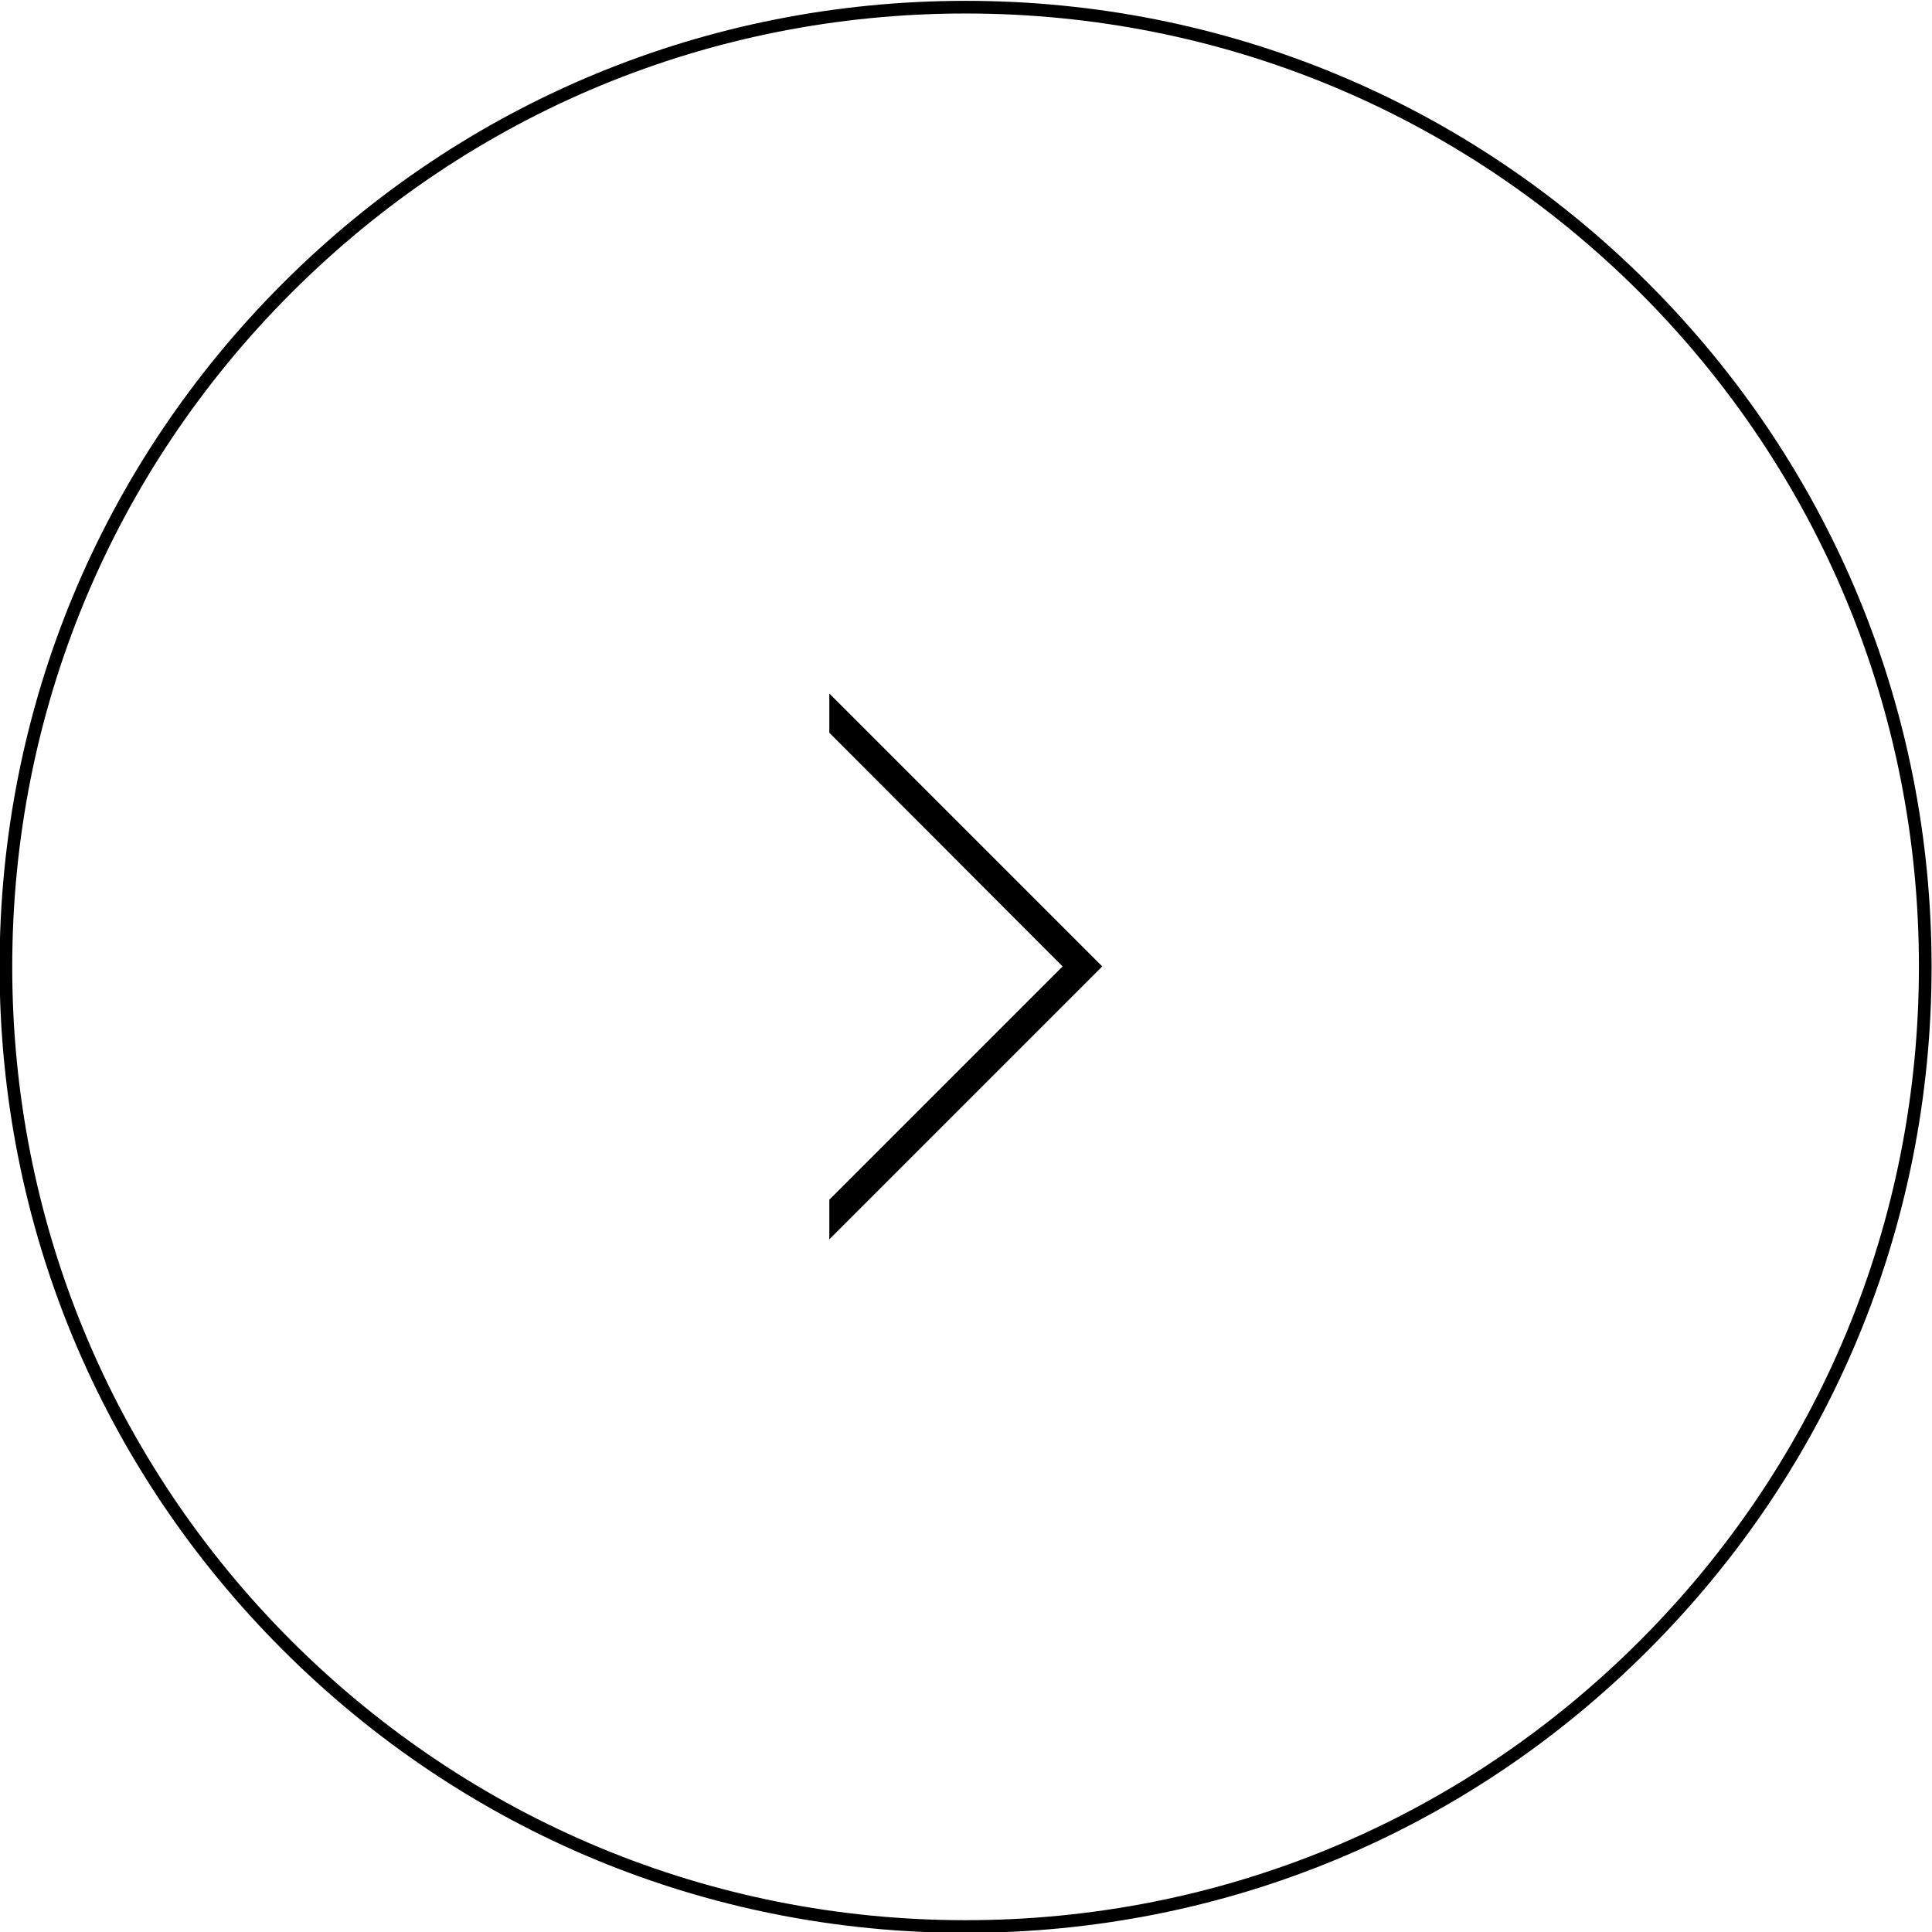 <?xml version="1.0" encoding="UTF-8"?> <!-- Generator: Adobe Illustrator 26.4.1, SVG Export Plug-In . SVG Version: 6.00 Build 0) --> <svg xmlns="http://www.w3.org/2000/svg" xmlns:xlink="http://www.w3.org/1999/xlink" id="Layer_1" x="0px" y="0px" viewBox="0 0 458 458" style="enable-background:new 0 0 458 458;" xml:space="preserve"> <style type="text/css"> .st0{fill-rule:evenodd;clip-rule:evenodd;} </style> <path class="st0" d="M196.6,293.8l60-60l4.7-4.7l-4.7-4.7l-60-60v9.3l55.3,55.4l-55.3,55.3V293.8z"></path> <path d="M390.8,67.2C347.6,24,290.1,0.2,228.9,0.2C167.8,0.2,110.2,24,67,67.2C23.7,110.5-0.1,168-0.1,229.2S23.7,347.8,67,391.1 s100.8,67.1,161.9,67.1c61.2,0,118.7-23.8,161.9-67.1c43.3-43.3,67.1-100.8,67.1-161.9S434.1,110.5,390.8,67.2z M388.7,389 c-42.7,42.7-99.4,66.2-159.8,66.2S111.8,431.6,69.1,389C26.4,346.3,2.9,289.5,2.9,229.2c0-60.4,23.5-117.1,66.2-159.8 c42.7-42.7,99.4-66.2,159.8-66.2S346,26.7,388.7,69.3c42.7,42.7,66.2,99.4,66.2,159.8C454.9,289.5,431.4,346.3,388.7,389z"></path> </svg> 